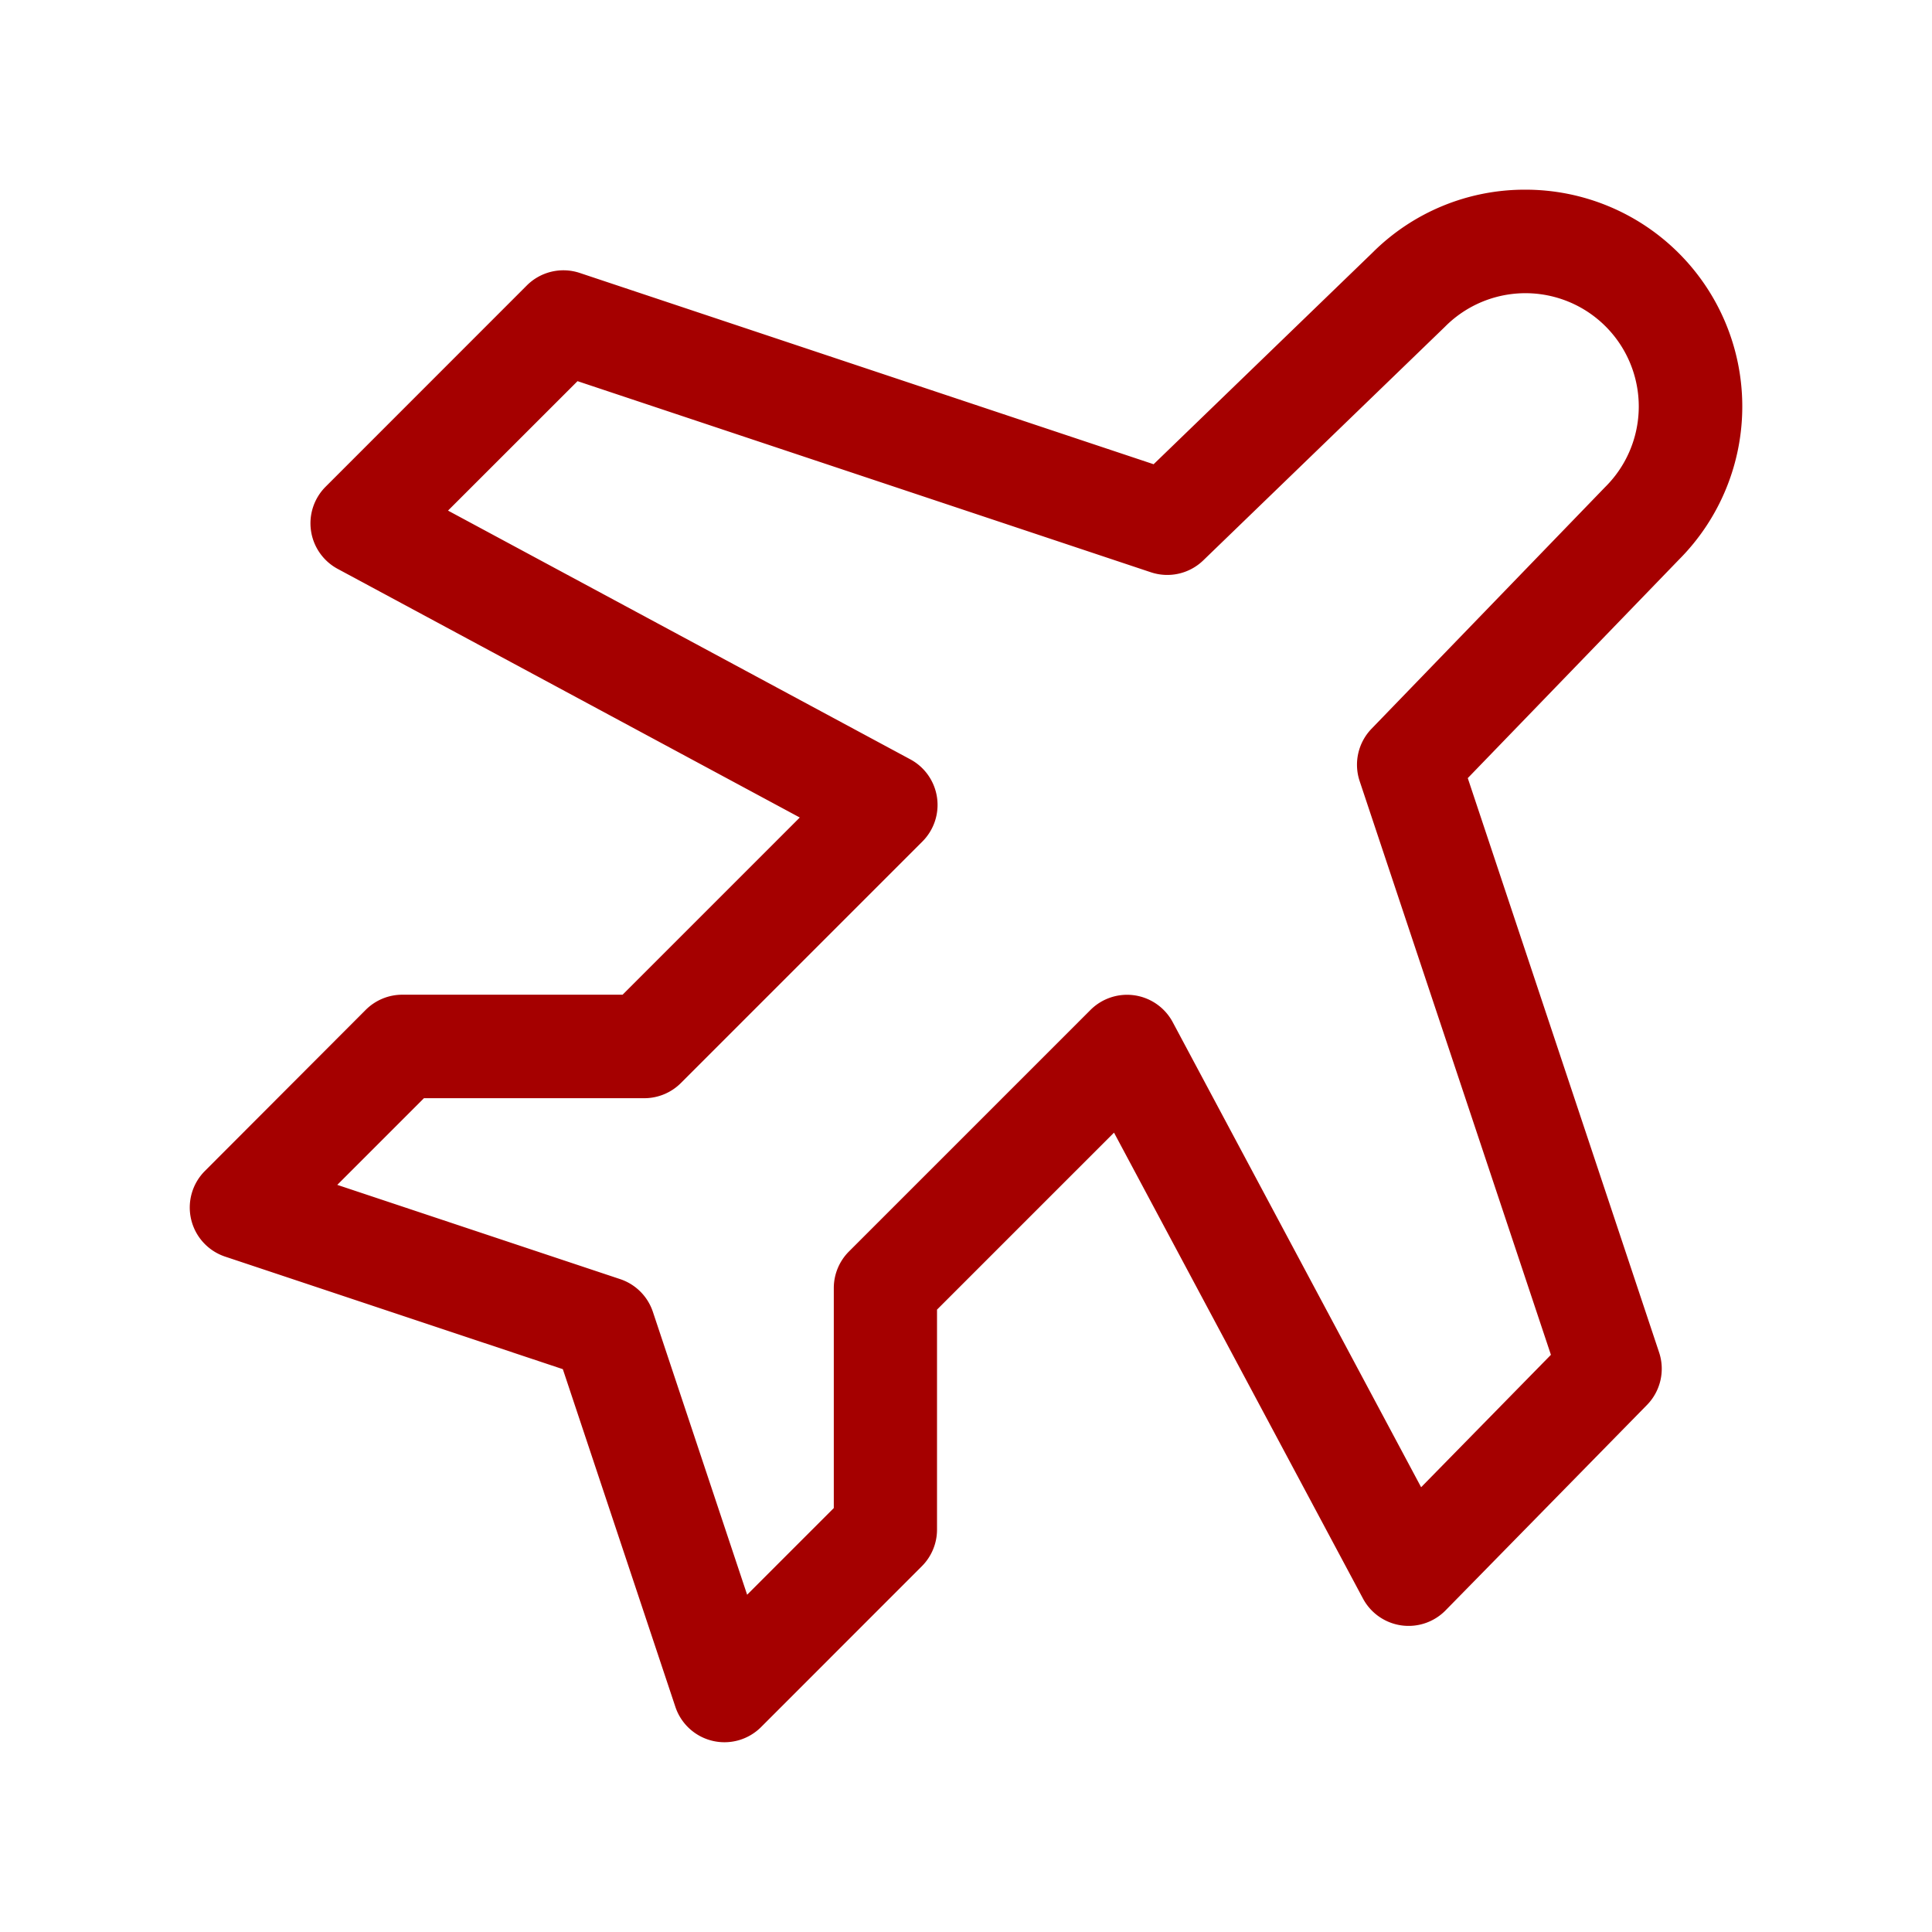 <svg xmlns="http://www.w3.org/2000/svg" width="28" height="28" viewBox="0 0 28 28">
    <path fill="none" d="M0,0H28V28H0Z"/>
    <path fill="#A50000" d="M22.108,2.749a3.142,3.142,0,0,1,2.227,5.359l-3.063,3.169L24.045,19.6a.75.75,0,0,1-.176.762l-2.917,2.975a.75.75,0,0,1-1.2-.172l-3.607-6.75-2.565,2.565v3.189a.75.75,0,0,1-.22.53L11.03,25.03a.75.75,0,0,1-1.242-.293L8.157,19.843,3.263,18.212A.75.75,0,0,1,2.97,16.97L5.3,14.636a.75.75,0,0,1,.53-.22H9.023l2.568-2.568-6.7-3.605A.75.75,0,0,1,4.72,7.053L7.636,4.136A.75.75,0,0,1,8.4,3.955l8.319,2.773,3.169-3.063A3.122,3.122,0,0,1,22.108,2.749Zm.369,16.886L19.705,11.32a.75.75,0,0,1,.172-.758l3.383-3.5.009-.009A1.642,1.642,0,0,0,20.947,4.73l-.009.009-3.5,3.383a.75.75,0,0,1-.758.172l-8.31-2.77L6.493,7.4l6.7,3.605a.75.75,0,0,1,.175,1.191l-3.5,3.5a.75.75,0,0,1-.53.22H6.144L4.888,17.172l4.1,1.366a.75.75,0,0,1,.474.474l1.366,4.1,1.256-1.256V18.667a.75.75,0,0,1,.22-.53l3.5-3.5a.75.75,0,0,1,1.192.177l3.6,6.74Z"/>
</svg>
